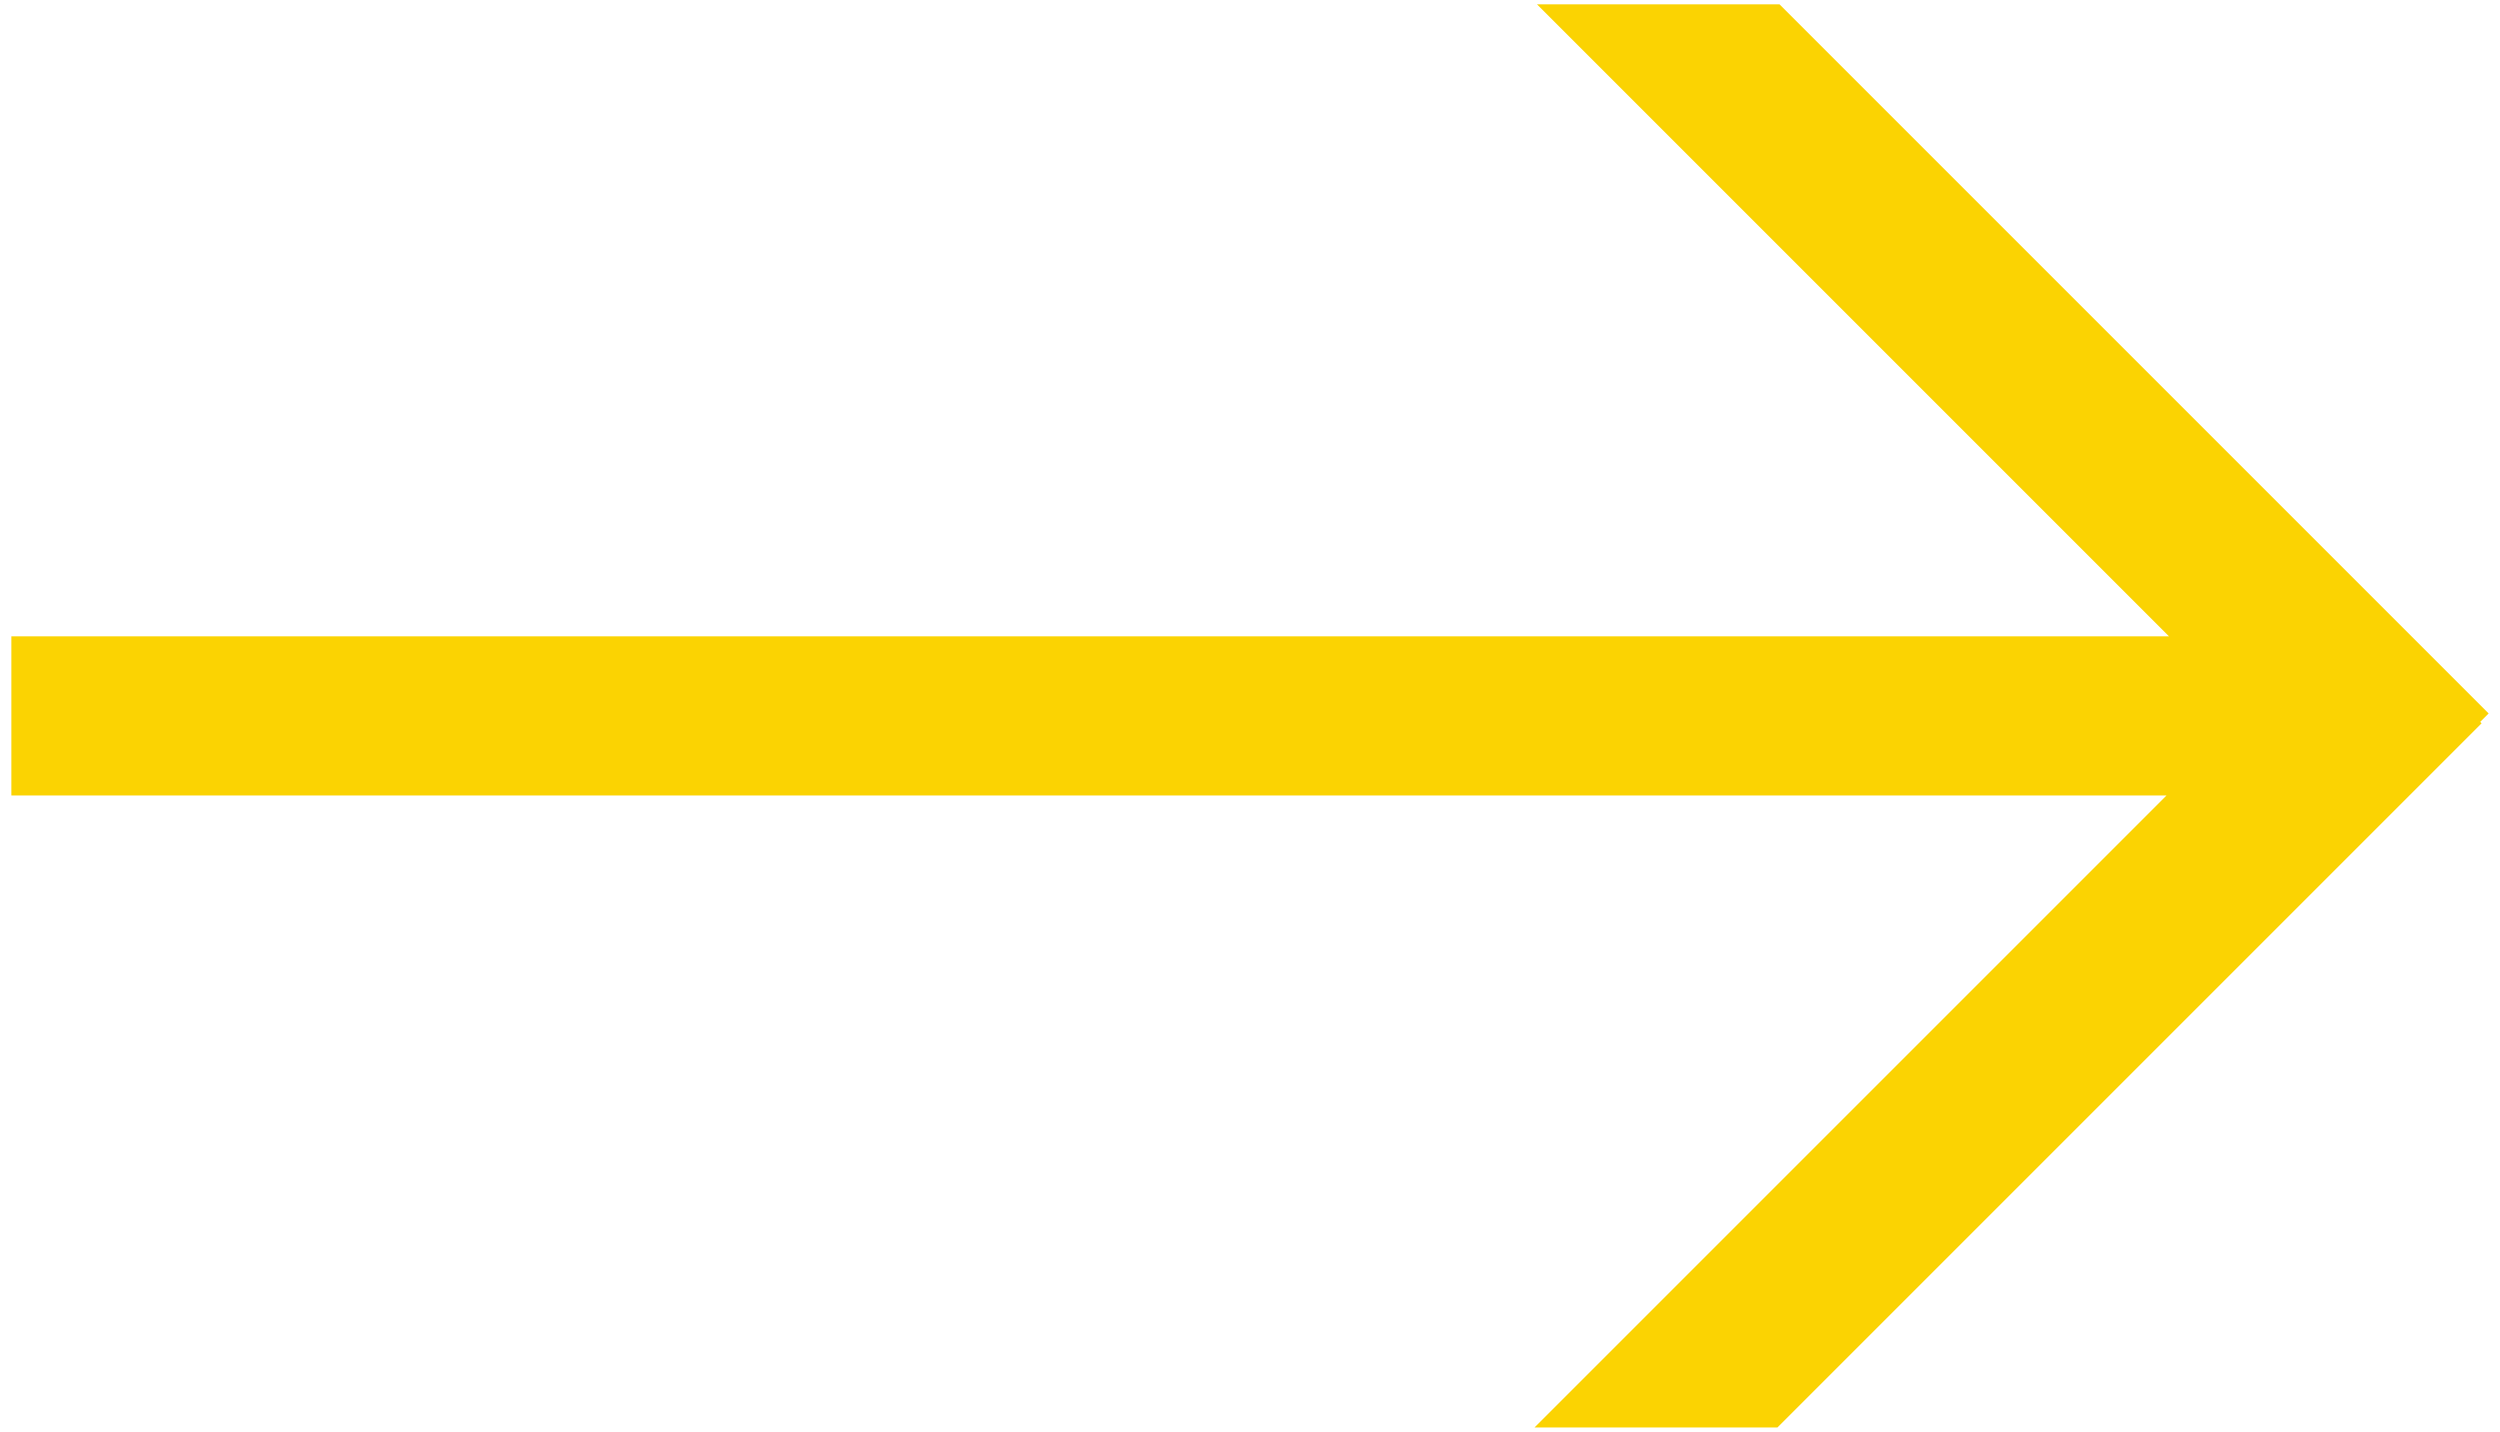 <svg width="110" height="63" viewBox="0 0 110 63" fill="none" xmlns="http://www.w3.org/2000/svg">
<path fill-rule="evenodd" clip-rule="evenodd" d="M67.518 62.809L95.328 34.999L0.5 34.999L0.5 27.999L95.436 27.999L67.629 0.192H78.3L109.5 31.392L109.128 31.764L109.19 31.825L78.206 62.809H67.518Z" fill="#FBD302"/>
</svg>
